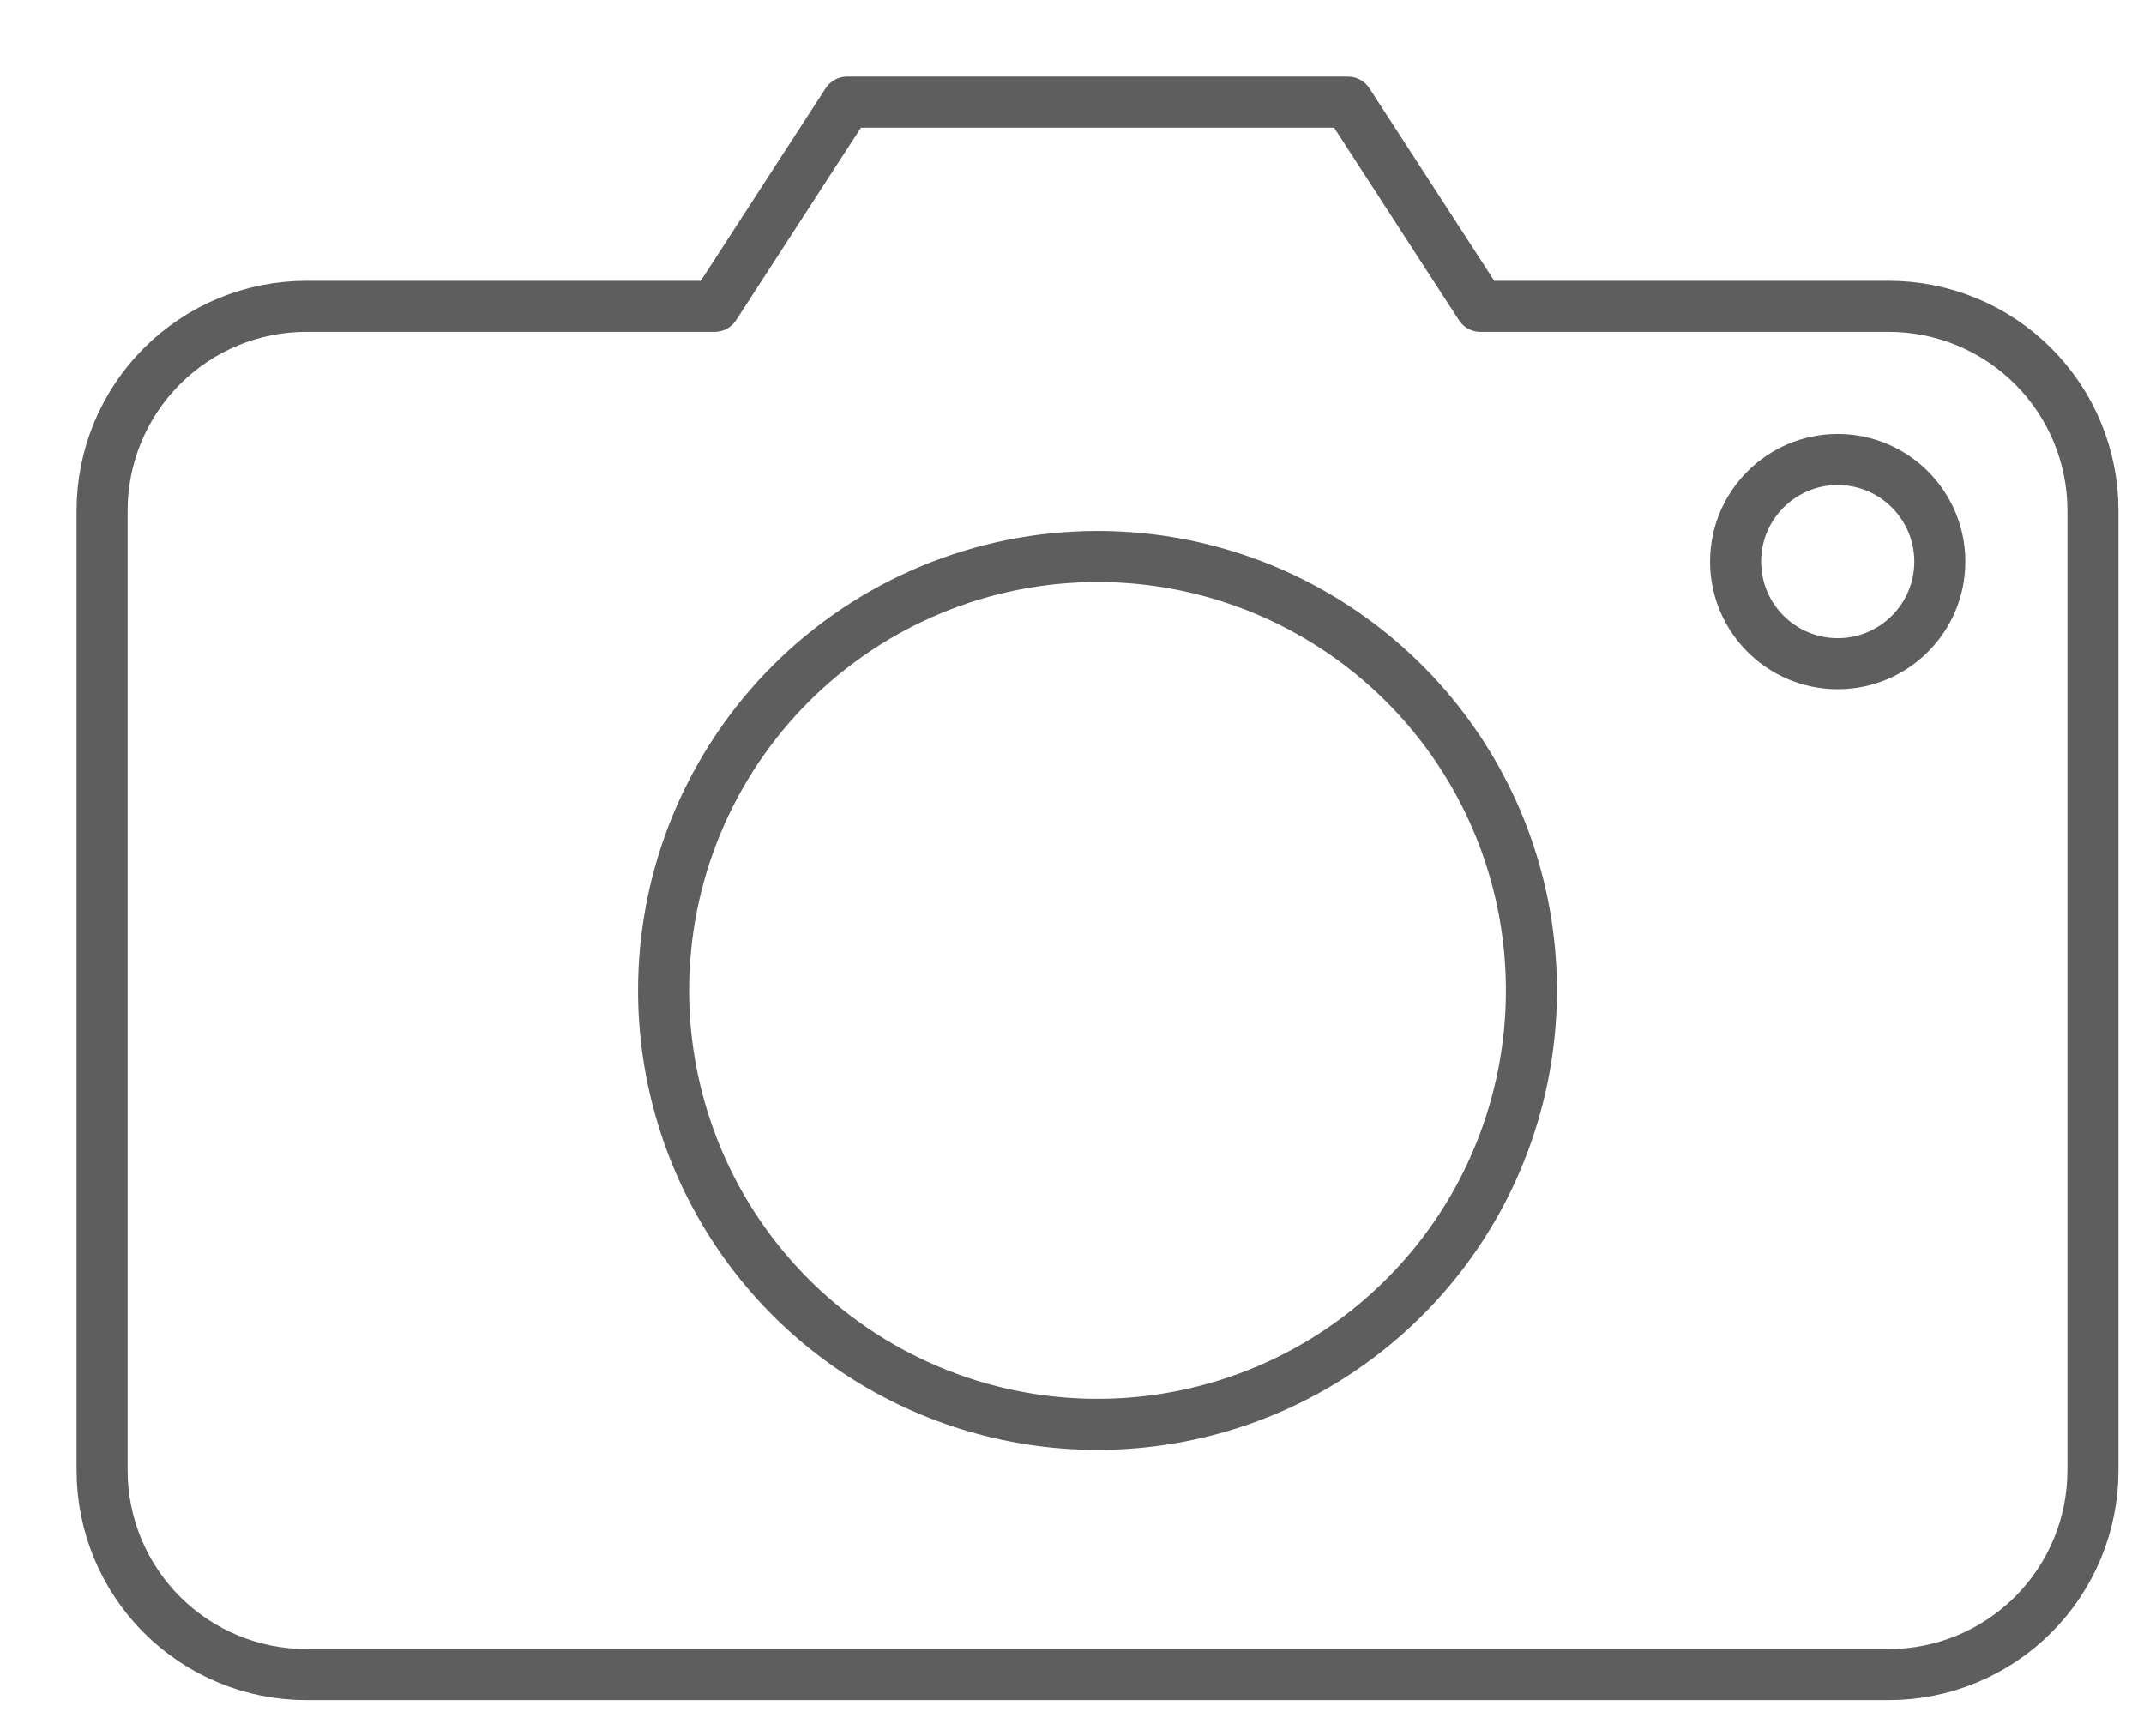 <?xml version="1.0" encoding="UTF-8"?> <svg xmlns="http://www.w3.org/2000/svg" width="21" height="17" viewBox="0 0 21 17" fill="none"><path d="M10.75 5.45C11.591 5.45 12.412 5.699 13.111 6.166C13.81 6.633 14.355 7.297 14.677 8.074C14.998 8.85 15.082 9.705 14.918 10.529C14.754 11.354 14.35 12.111 13.755 12.705C13.161 13.3 12.404 13.704 11.579 13.868C10.755 14.032 9.9 13.948 9.124 13.626C8.347 13.305 7.683 12.76 7.216 12.061C6.749 11.362 6.5 10.54 6.5 9.7C6.5 8.573 6.948 7.492 7.745 6.695C8.542 5.898 9.623 5.45 10.75 5.45Z" stroke="#5F5E5E" stroke-width="0.5" stroke-linecap="round" stroke-linejoin="round"></path><path d="M18.5 3H14.5L13.203 1H8.297L7 3H3C2.47 3 1.961 3.211 1.586 3.586C1.211 3.961 1 4.47 1 5V14.4C1 14.93 1.211 15.439 1.586 15.814C1.961 16.189 2.47 16.4 3 16.4H18.5C19.03 16.4 19.539 16.189 19.914 15.814C20.289 15.439 20.5 14.93 20.5 14.4V5C20.5 4.47 20.289 3.961 19.914 3.586C19.539 3.211 19.03 3 18.5 3Z" stroke="#5F5E5E" stroke-width="0.5" stroke-linecap="round" stroke-linejoin="round"></path><path d="M18 6.5C18.552 6.5 19 6.052 19 5.5C19 4.948 18.552 4.5 18 4.5C17.448 4.5 17 4.948 17 5.5C17 6.052 17.448 6.5 18 6.5Z" stroke="#5F5E5E" stroke-width="0.5" stroke-linecap="round" stroke-linejoin="round"></path></svg> 